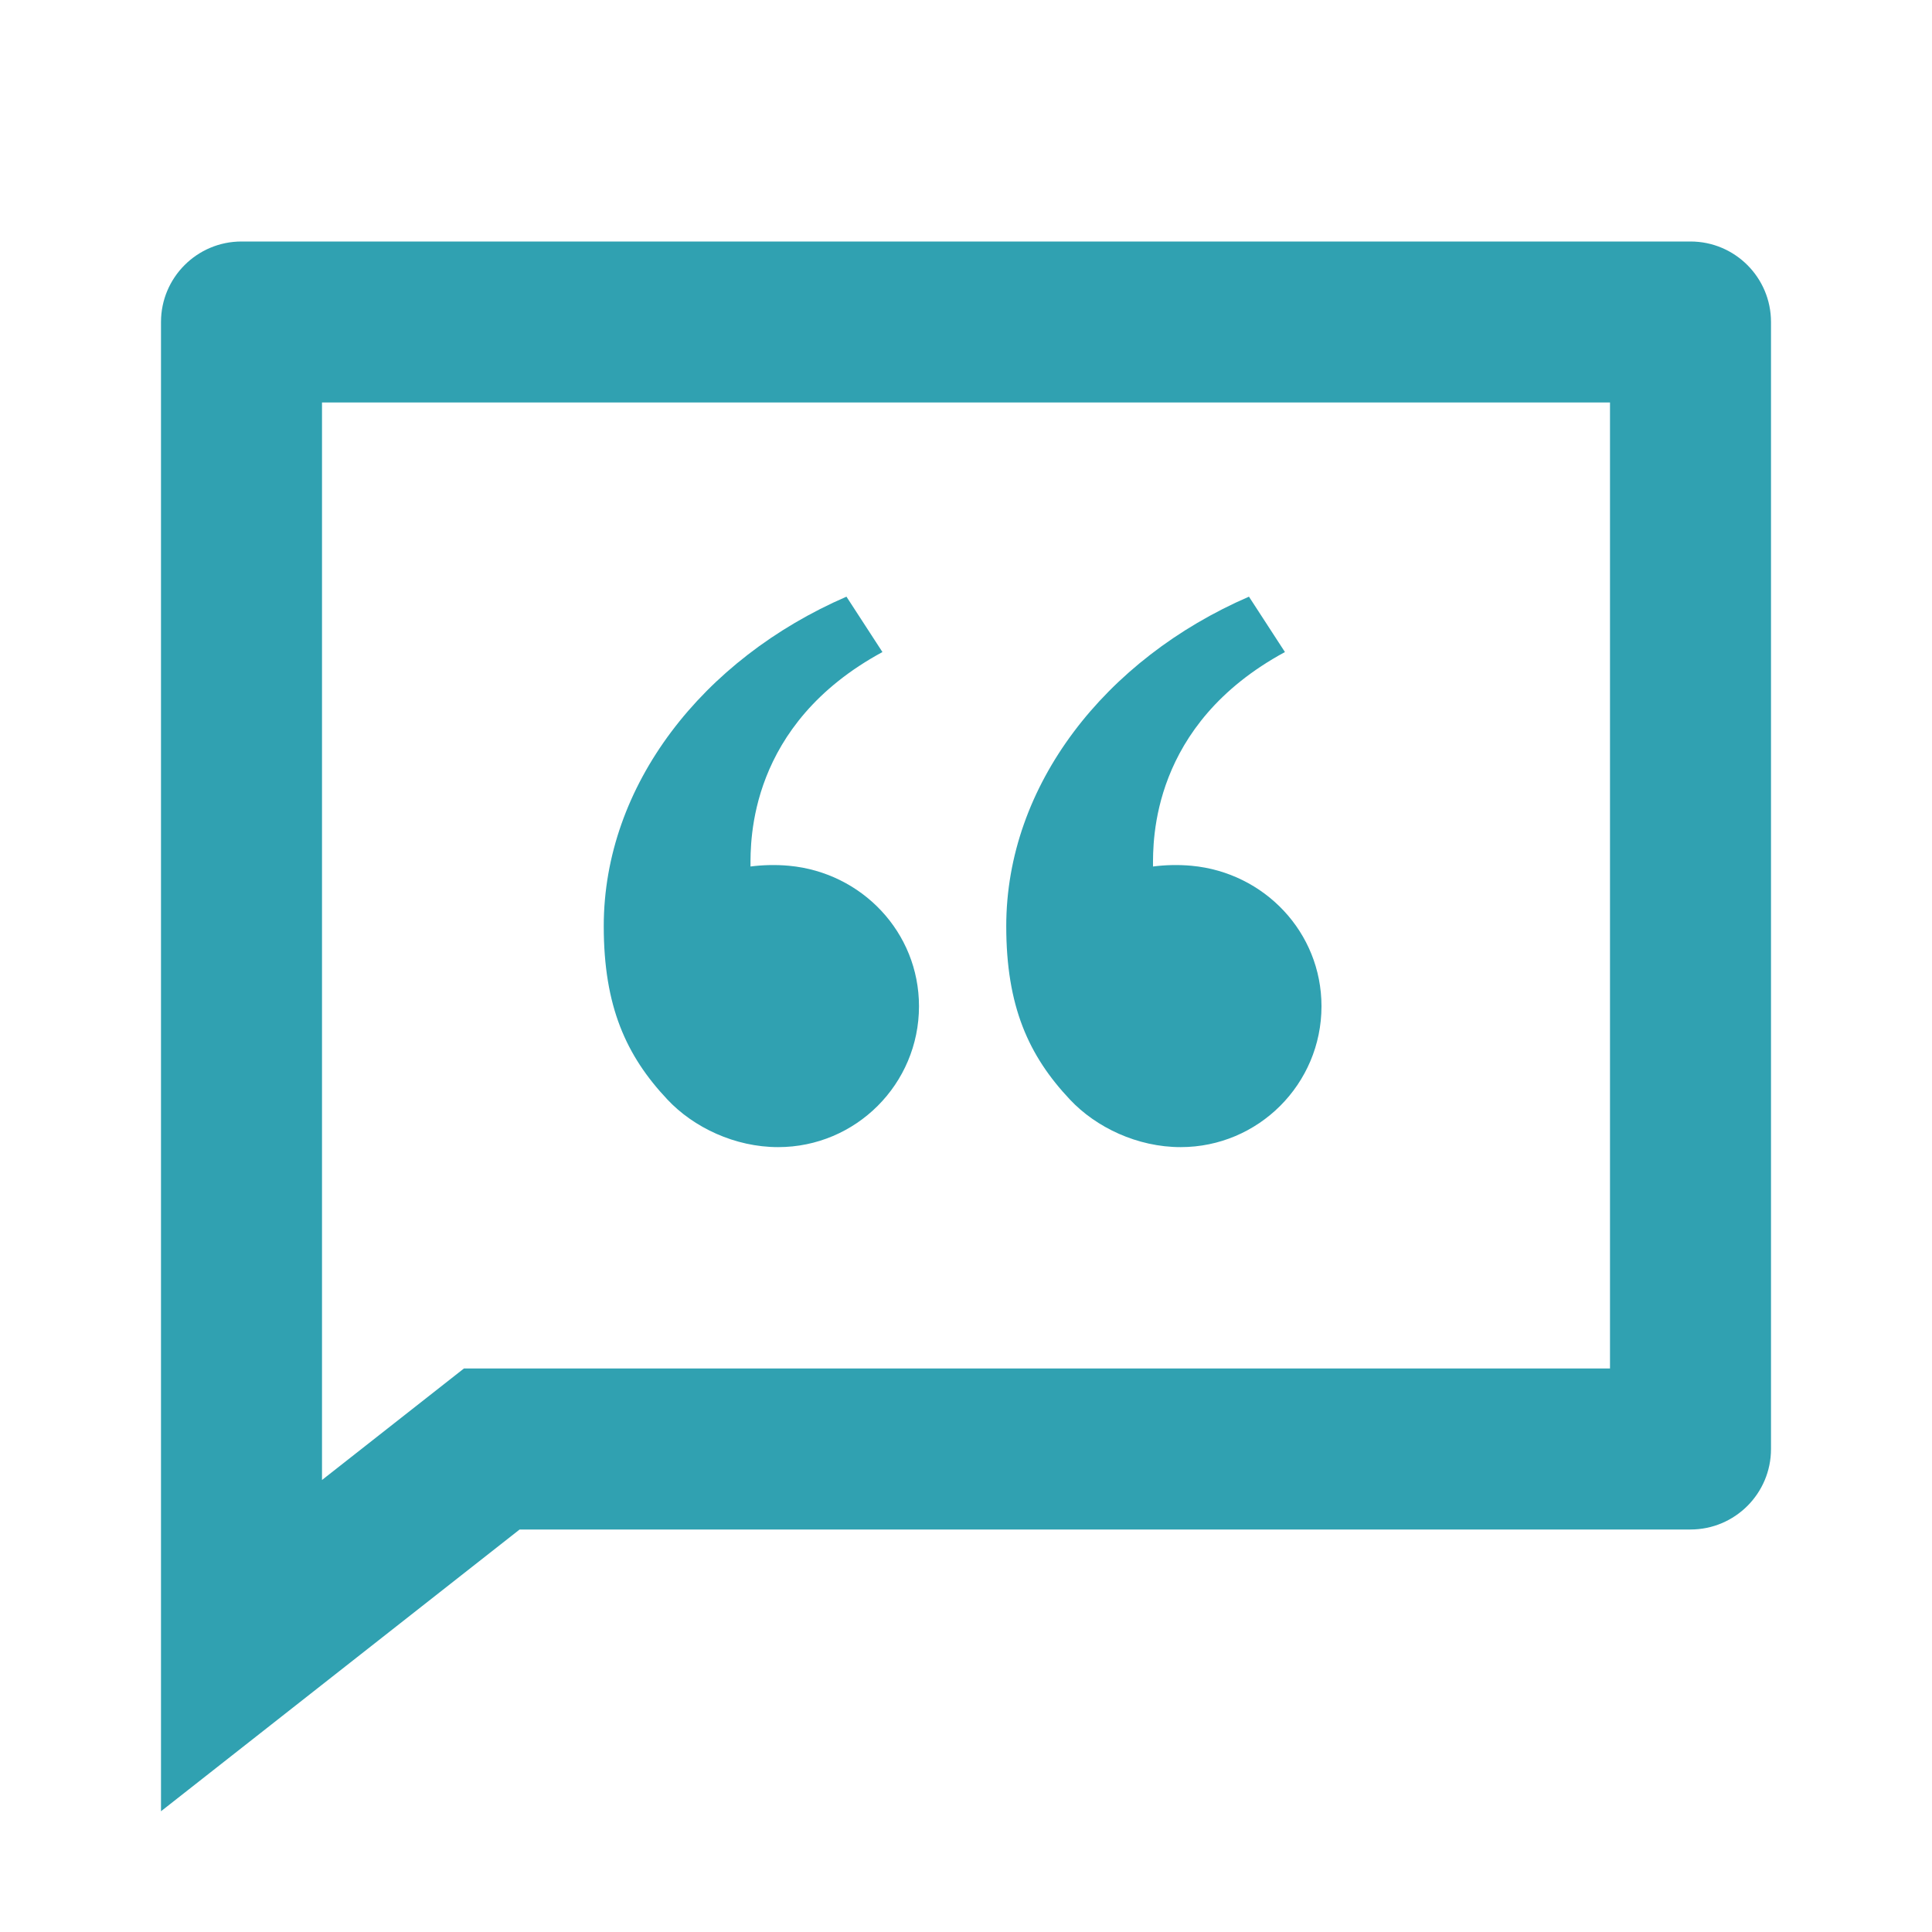 <?xml version="1.0" encoding="UTF-8"?>
<svg width="24px" height="24px" viewBox="0 0 24 24" version="1.1" xmlns="http://www.w3.org/2000/svg" xmlns:xlink="http://www.w3.org/1999/xlink">
    <title>9BFA476F-A1B7-49C7-BF8A-B5CC8C803BAF</title>
    <g id="POP" stroke="none" stroke-width="1" fill="none" fill-rule="evenodd">
        <g id="Deuren.nl---POP-v2-(Desktop)" transform="translate(-918, -1269)">
            <g id="Group-64" transform="translate(136, 529)">
                <g id="Group-25" transform="translate(335.353, 714.5)">
                    <g id="Group-23" transform="translate(74.647, 25.5)">
                        <g id="Group" transform="translate(372, 0)">
                            <polygon id="Path" points="0 0 24 0 24 24 0 24"></polygon>
                            <path d="M21,3 C21.552,3 22,3.448 22,4 L22,18 C22,18.552 21.552,19 21,19 L6.455,19 L2,22.5 L2,4 C2,3.448 2.448,3 3,3 L21,3 Z M20,5 L4,5 L4,18.385 L5.763,17 L20,17 L20,5 Z M10.515,7.412 L10.962,8.1 C9.294,9.003 9.323,10.452 9.323,10.764 C9.478,10.744 9.641,10.74 9.803,10.755 C10.705,10.839 11.416,11.58 11.416,12.5 C11.416,13.466 10.632,14.25 9.666,14.25 C9.129,14.25 8.616,14.005 8.292,13.66 C7.777,13.114 7.5,12.5 7.5,11.505 C7.5,9.755 8.728,8.187 10.515,7.412 Z M15.515,7.412 L15.962,8.1 C14.294,9.003 14.323,10.452 14.323,10.764 C14.478,10.744 14.641,10.74 14.803,10.755 C15.705,10.839 16.416,11.58 16.416,12.5 C16.416,13.466 15.632,14.25 14.666,14.25 C14.129,14.25 13.616,14.005 13.292,13.66 C12.777,13.114 12.5,12.5 12.5,11.505 C12.5,9.755 13.728,8.187 15.515,7.412 Z" id="Shape" fill="#30A1B1" fill-rule="nonzero"></path>
                        </g>
                    </g>
                </g>
            </g>
        </g>
    </g>
</svg>